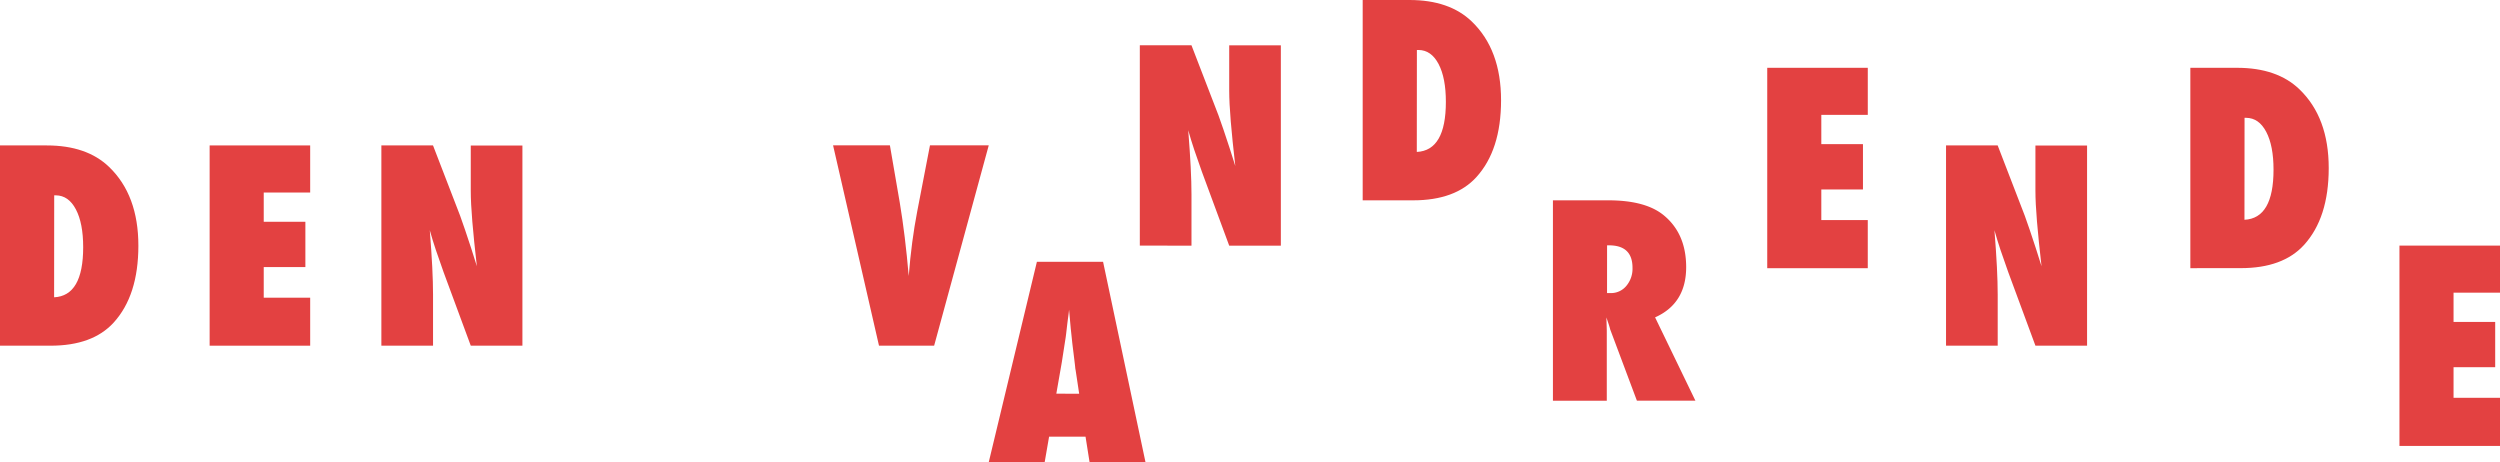 <svg id="Layer_1" data-name="Layer 1" xmlns="http://www.w3.org/2000/svg" viewBox="0 0 1367.5 252.78"><defs><style>.cls-1{fill:#e34141;}</style></defs><title>titel</title><path class="cls-1" d="M25.74,1634V1524.46H51.29q21.93,0,34.14,11.78,16,15.4,16,43.08,0,27.25-13.56,42.09Q76.34,1634,53.42,1634Zm29.6-26.47q15.9-.78,15.9-27.39,0-13.13-4-20.72t-10.93-7.66h-.92Z" transform="translate(-25.74 -1444.91)"/><path class="cls-1" d="M140.41,1634V1524.46h55v25.76H170v16h22.78V1591H170v16.75h25.41V1634Z" transform="translate(-25.74 -1444.91)"/><path class="cls-1" d="M234.35,1634V1524.46H262.6l14.83,38.47q1.21,3.41,2.73,7.81t3.37,10.15l3.05,9.65q-1.63-14.27-2.48-24.41t-.85-17v-24.63H311.5V1634H283.25l-14.9-40.31q-2.34-6.46-4.22-12.1t-3.3-10.75q.92,11.57,1.35,20.16t.43,15v28Z" transform="translate(-25.74 -1444.91)"/><path class="cls-1" d="M536.71,1634H506.55l-25.12-109.58h31.09l5.39,31.3q3,18,4.9,40.17.78-9.86,1.92-18.45t2.7-16.75l7-36.27h32.15Z" transform="translate(-25.74 -1444.91)"/><path class="cls-1" d="M652.32,1697.69H621.73l-2.2-13.91H599.59l-2.41,13.91H566.59l26.33-109.58h36.2Zm-36.27-37.4-1.92-12.77a12.35,12.35,0,0,1-.28-1.92q-.14-1.56-1.49-12.35-.14-1.21-.35-3.3t-.57-5.29l-.92-10.36q-.14,1.49-.39,3.34t-.53,4q-.5,4.4-.71,6.1t-.28,2.06l-2.06,13.27-3,17.18Z" transform="translate(-25.74 -1444.91)"/><path class="cls-1" d="M649.22,1579.25V1469.67h28.25l14.83,38.47q1.21,3.41,2.73,7.81t3.37,10.15l3.05,9.65q-1.63-14.27-2.48-24.41t-.85-17v-24.63h28.25v109.58H698.12l-14.9-40.31q-2.34-6.46-4.22-12.1t-3.3-10.75q.92,11.57,1.35,20.16t.43,15v28Z" transform="translate(-25.74 -1444.91)"/><path class="cls-1" d="M771.13,1554.49V1444.91h25.55q21.93,0,34.14,11.78,16,15.4,16,43.08,0,27.25-13.56,42.09-11.57,12.63-34.49,12.63Zm29.6-26.47q15.9-.78,15.9-27.39,0-13.13-4-20.72t-10.93-7.66h-.92Z" transform="translate(-25.74 -1444.91)"/><path class="cls-1" d="M953.12,1664.07h-32l-14.62-39q-.21-1-.75-2.63t-1.31-3.9l.21,7.24v38.32H875.19V1554.49h30.3q20,0,29.95,7.88,12.63,10.08,12.63,28.67,0,19.87-17,27.47Zm-48.33-58.84h2a10.84,10.84,0,0,0,8.52-3.9,14.56,14.56,0,0,0,3.41-9.94q0-12.28-12.85-12.28h-1.06Z" transform="translate(-25.74 -1444.91)"/><path class="cls-1" d="M992.42,1591.6V1482h55v25.76H1022v16h22.78v24.77H1022v16.75h25.41v26.33Z" transform="translate(-25.74 -1444.91)"/><path class="cls-1" d="M1090.22,1634V1524.46h28.25l14.83,38.47q1.21,3.41,2.73,7.81t3.37,10.15l3.05,9.65q-1.63-14.27-2.48-24.41t-.85-17v-24.63h28.25V1634h-28.25l-14.9-40.31q-2.34-6.46-4.22-12.1t-3.3-10.75q.92,11.57,1.35,20.16t.43,15v28Z" transform="translate(-25.74 -1444.91)"/><path class="cls-1" d="M1223.86,1591.6V1482h25.55q21.93,0,34.14,11.78,16,15.4,16,43.08,0,27.25-13.56,42.09-11.57,12.63-34.49,12.63Zm29.6-26.47q15.9-.78,15.9-27.39,0-13.13-4-20.72t-10.93-7.66h-.92Z" transform="translate(-25.74 -1444.91)"/><path class="cls-1" d="M1338.24,1688.83V1579.25h55V1605h-25.41v16h22.78v24.77h-22.78v16.75h25.41v26.33Z" transform="translate(-25.74 -1444.91)"/></svg>